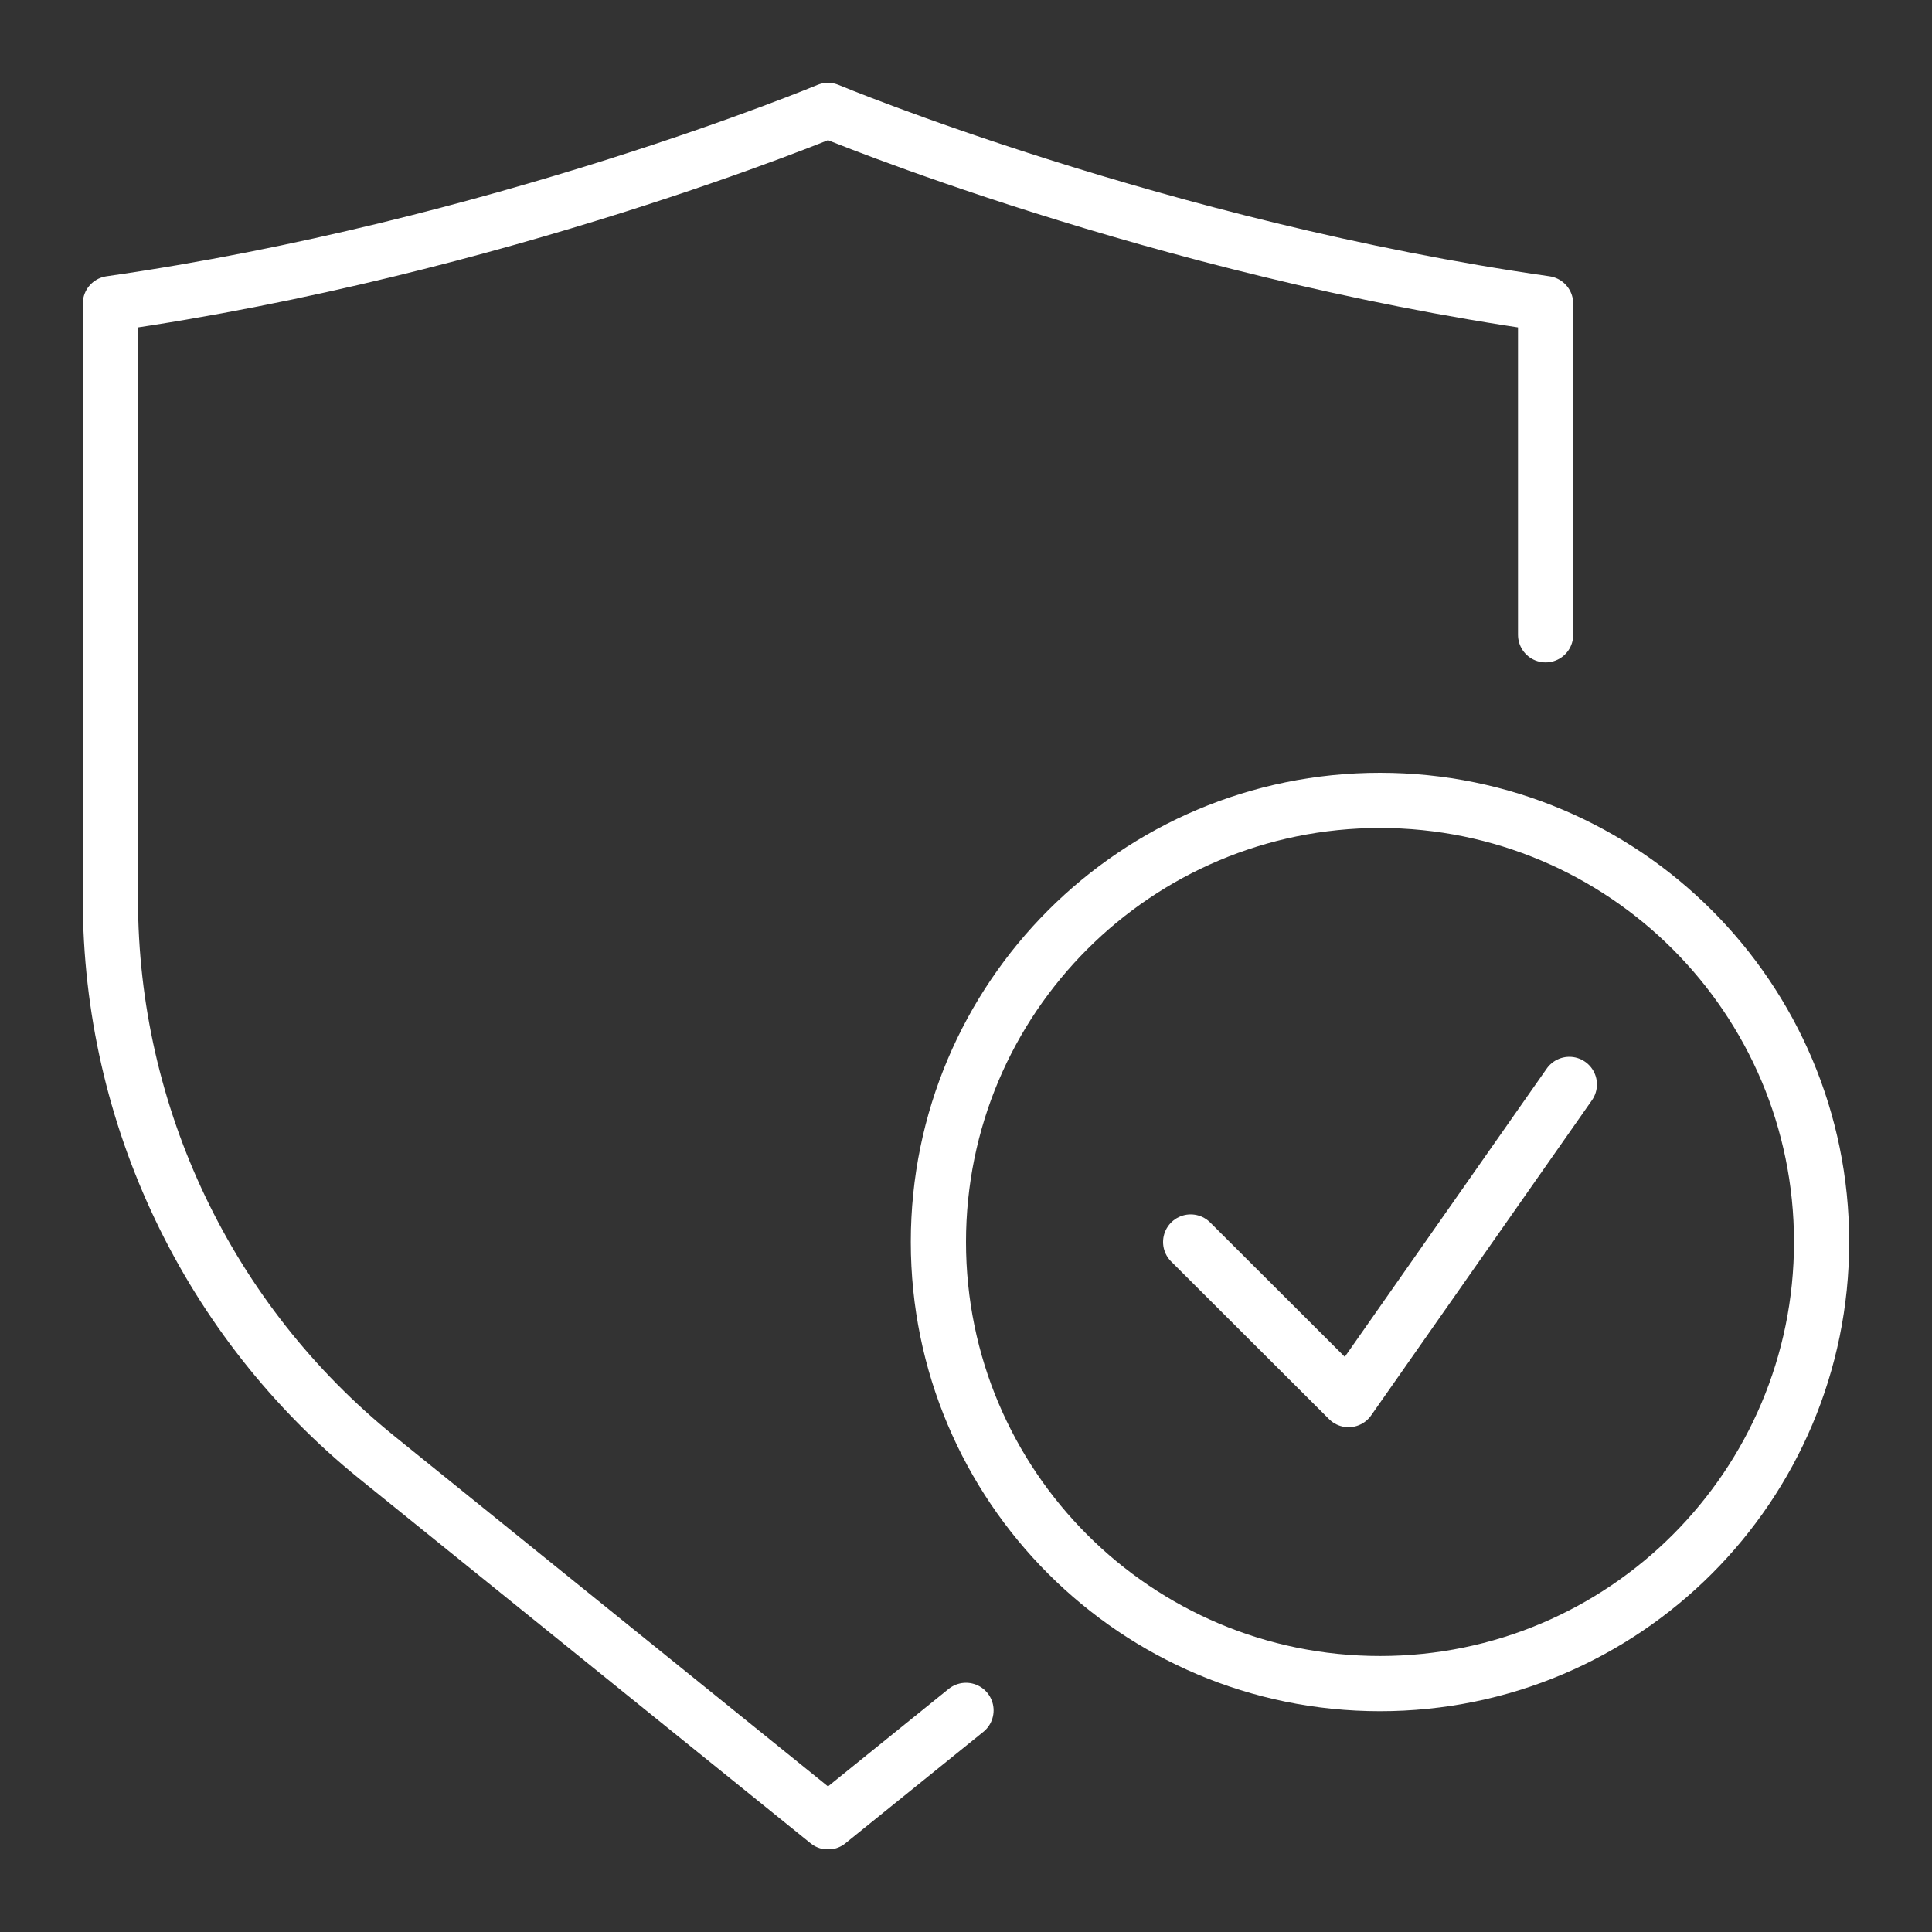 <svg width="70" height="70" viewBox="0 0 70 70" fill="none" xmlns="http://www.w3.org/2000/svg">
<rect x="0" y="0" width="70" height="70" fill="#333333" stroke="none"/>
<g clip-path="url(#clip0_3635_1284)">
<path d="M56 23V11C42 9 30 4 30 4C30 4 18 9 4 11V32.58C4 40.44 7.55 47.87 13.66 52.81L30 66.01L35 61.97" stroke="white" stroke-width="2" stroke-linecap="round" stroke-linejoin="round"/>
<path d="M50 61C58.837 61 66 53.837 66 45C66 36.163 58.837 29 50 29C41.163 29 34 36.163 34 45C34 53.837 41.163 61 50 61Z" stroke="white" stroke-width="2" stroke-linecap="round" stroke-linejoin="round"/>
<path d="M43.14 45L48.86 50.71L56.86 39.29" stroke="white" stroke-width="2" stroke-linecap="round" stroke-linejoin="round"/>
</g>
<defs>
<clipPath id="clip0_3635_1284">
<rect width="64" height="64" fill="white" transform="translate(3 3)"/>
</clipPath>
</defs>
</svg>
